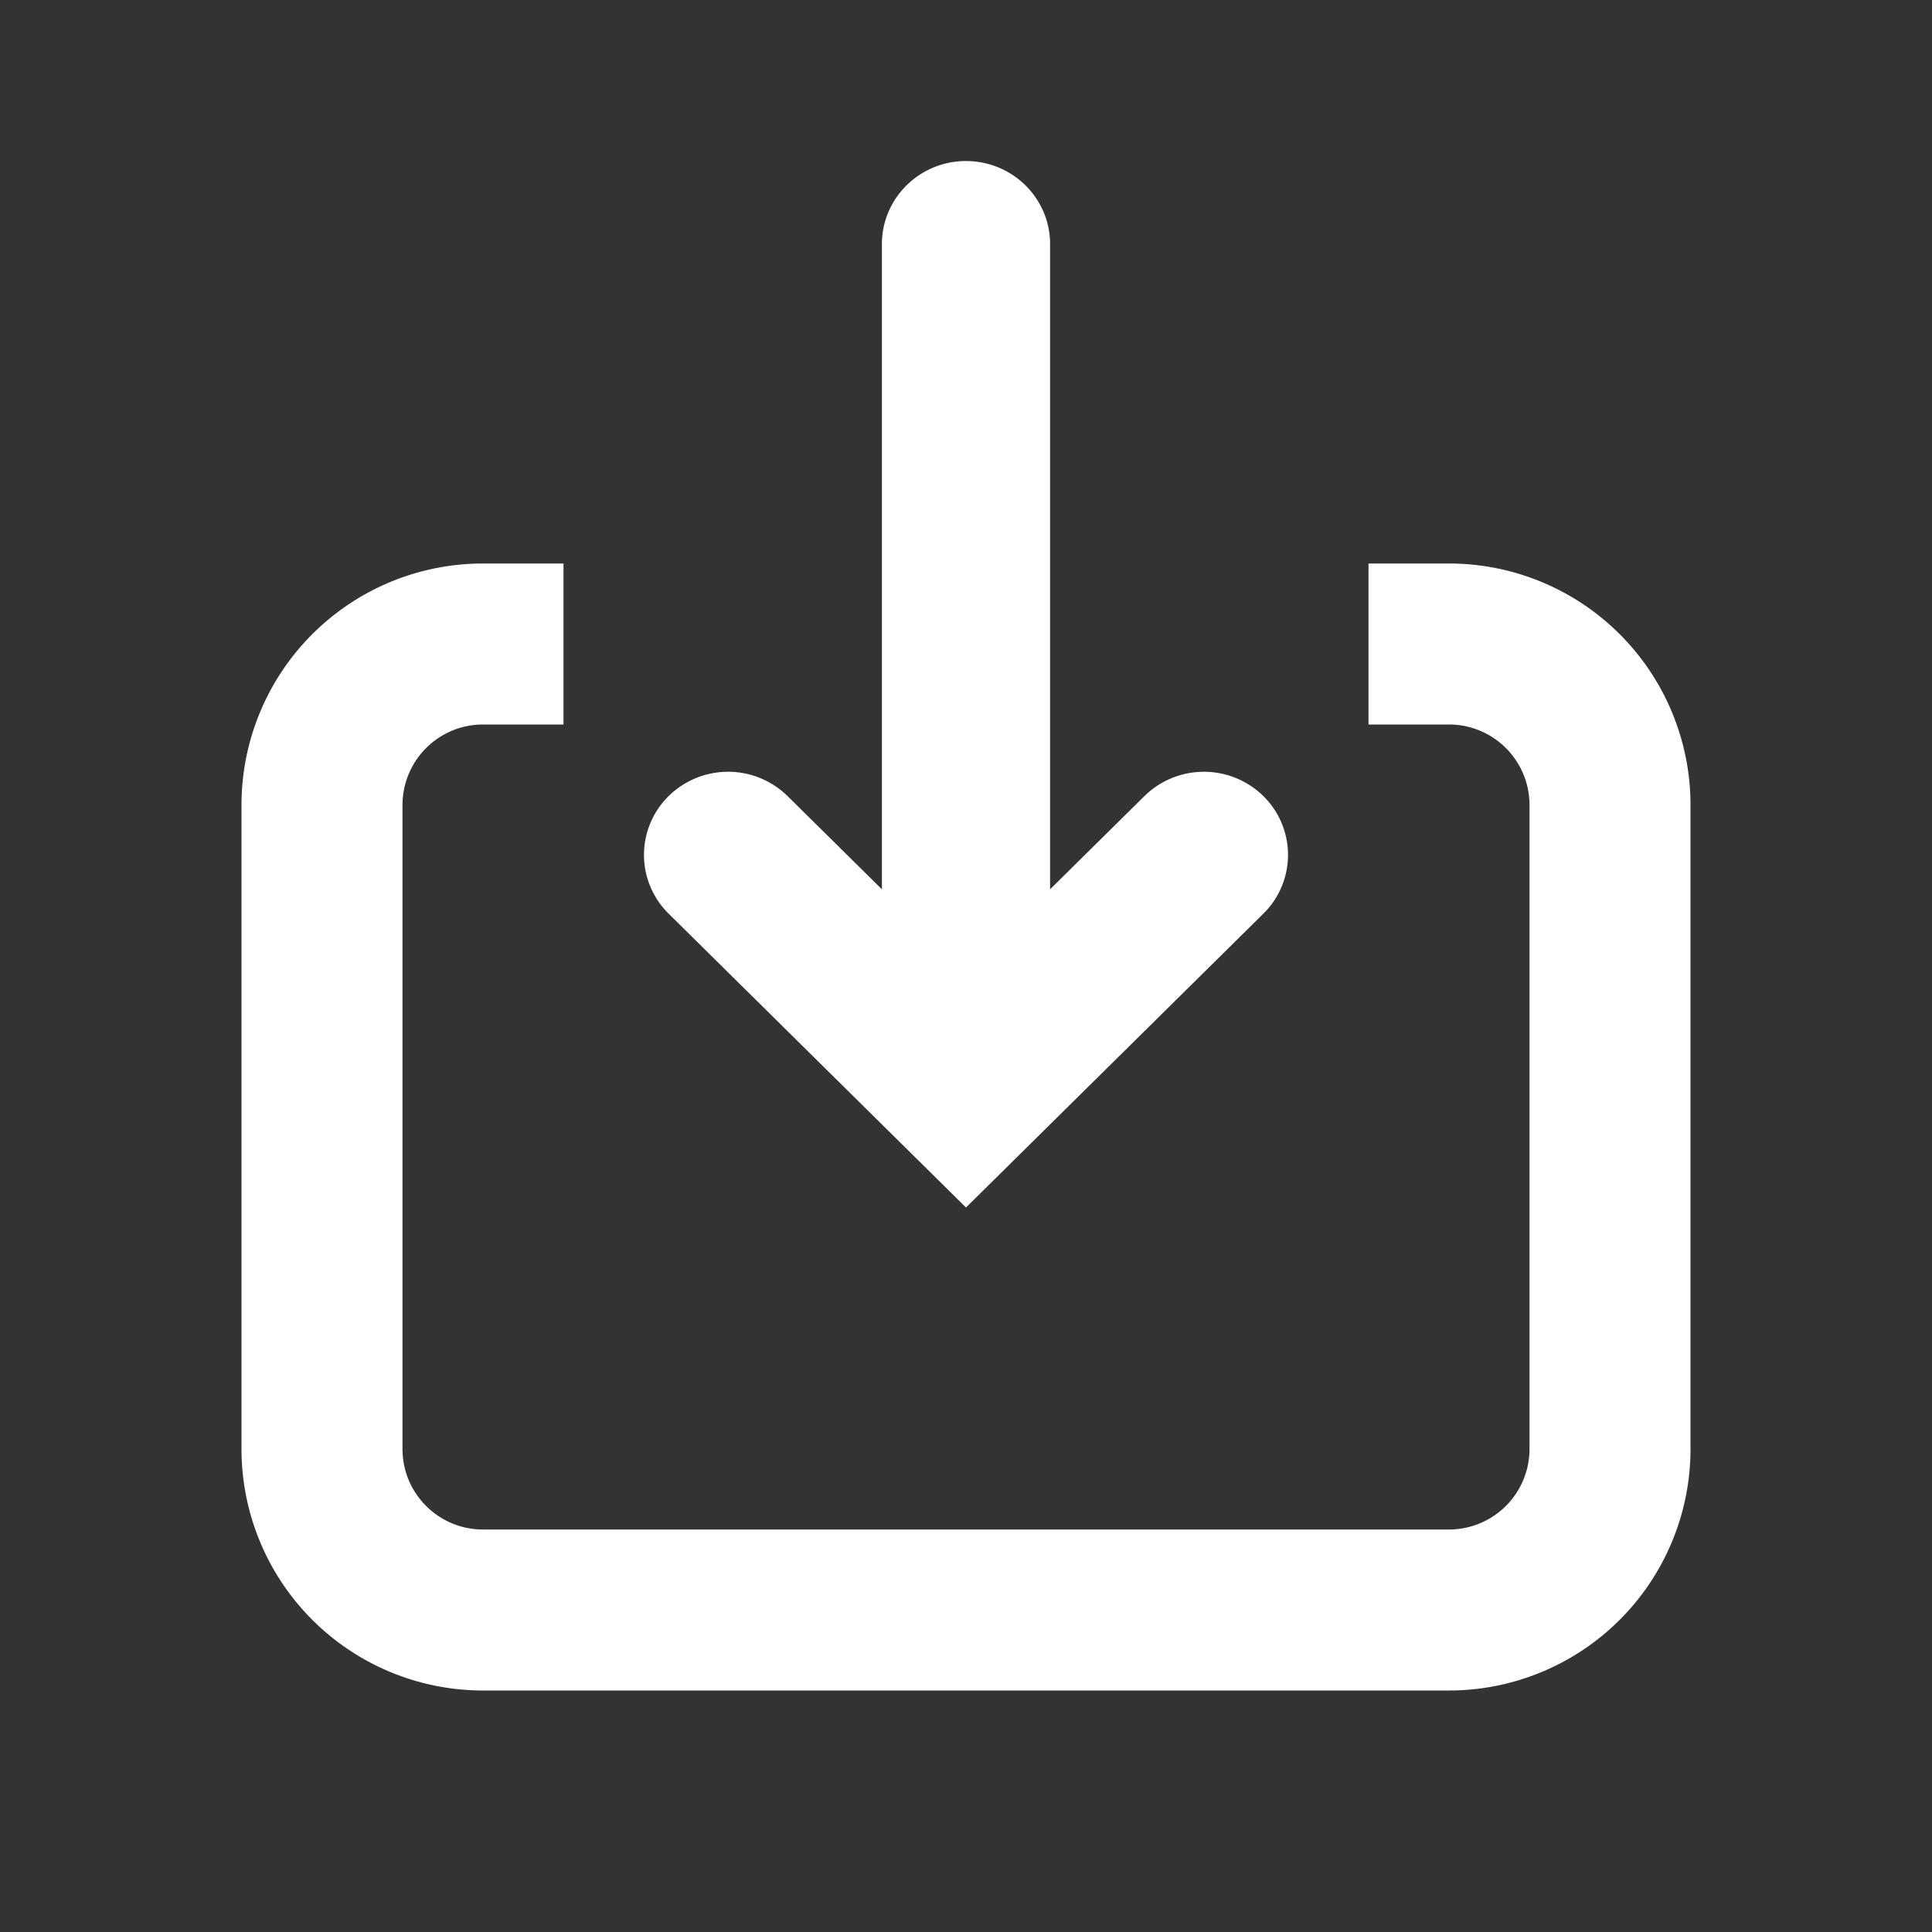 <svg xmlns="http://www.w3.org/2000/svg" width="51" height="51" fill="none"><rect width="100%" height="100%" fill="#333333" stroke="none"/><path fill="#fff" fill-rule="evenodd" d="M36.125 19.125v-4.25h2.125a6.375 6.375 0 0 1 6.375 6.375v17a6.375 6.375 0 0 1-6.375 6.375h-25.5a6.375 6.375 0 0 1-6.375-6.375v-17a6.375 6.375 0 0 1 6.375-6.375h2.125v4.25H12.75a2.125 2.125 0 0 0-2.125 2.125v17c0 1.174.951 2.125 2.125 2.125h25.5a2.125 2.125 0 0 0 2.125-2.125v-17a2.125 2.125 0 0 0-2.125-2.125zm-8.405 4.35 2.49-2.46a2.24 2.24 0 0 1 3.14 0 2.176 2.176 0 0 1 0 3.103l-7.85 7.757-7.85-7.757a2.176 2.176 0 0 1 0-3.103 2.24 2.24 0 0 1 3.14 0l2.49 2.46V6.445c0-1.212.994-2.194 2.22-2.194s2.22.982 2.22 2.194z" clip-rule="evenodd"/></svg>